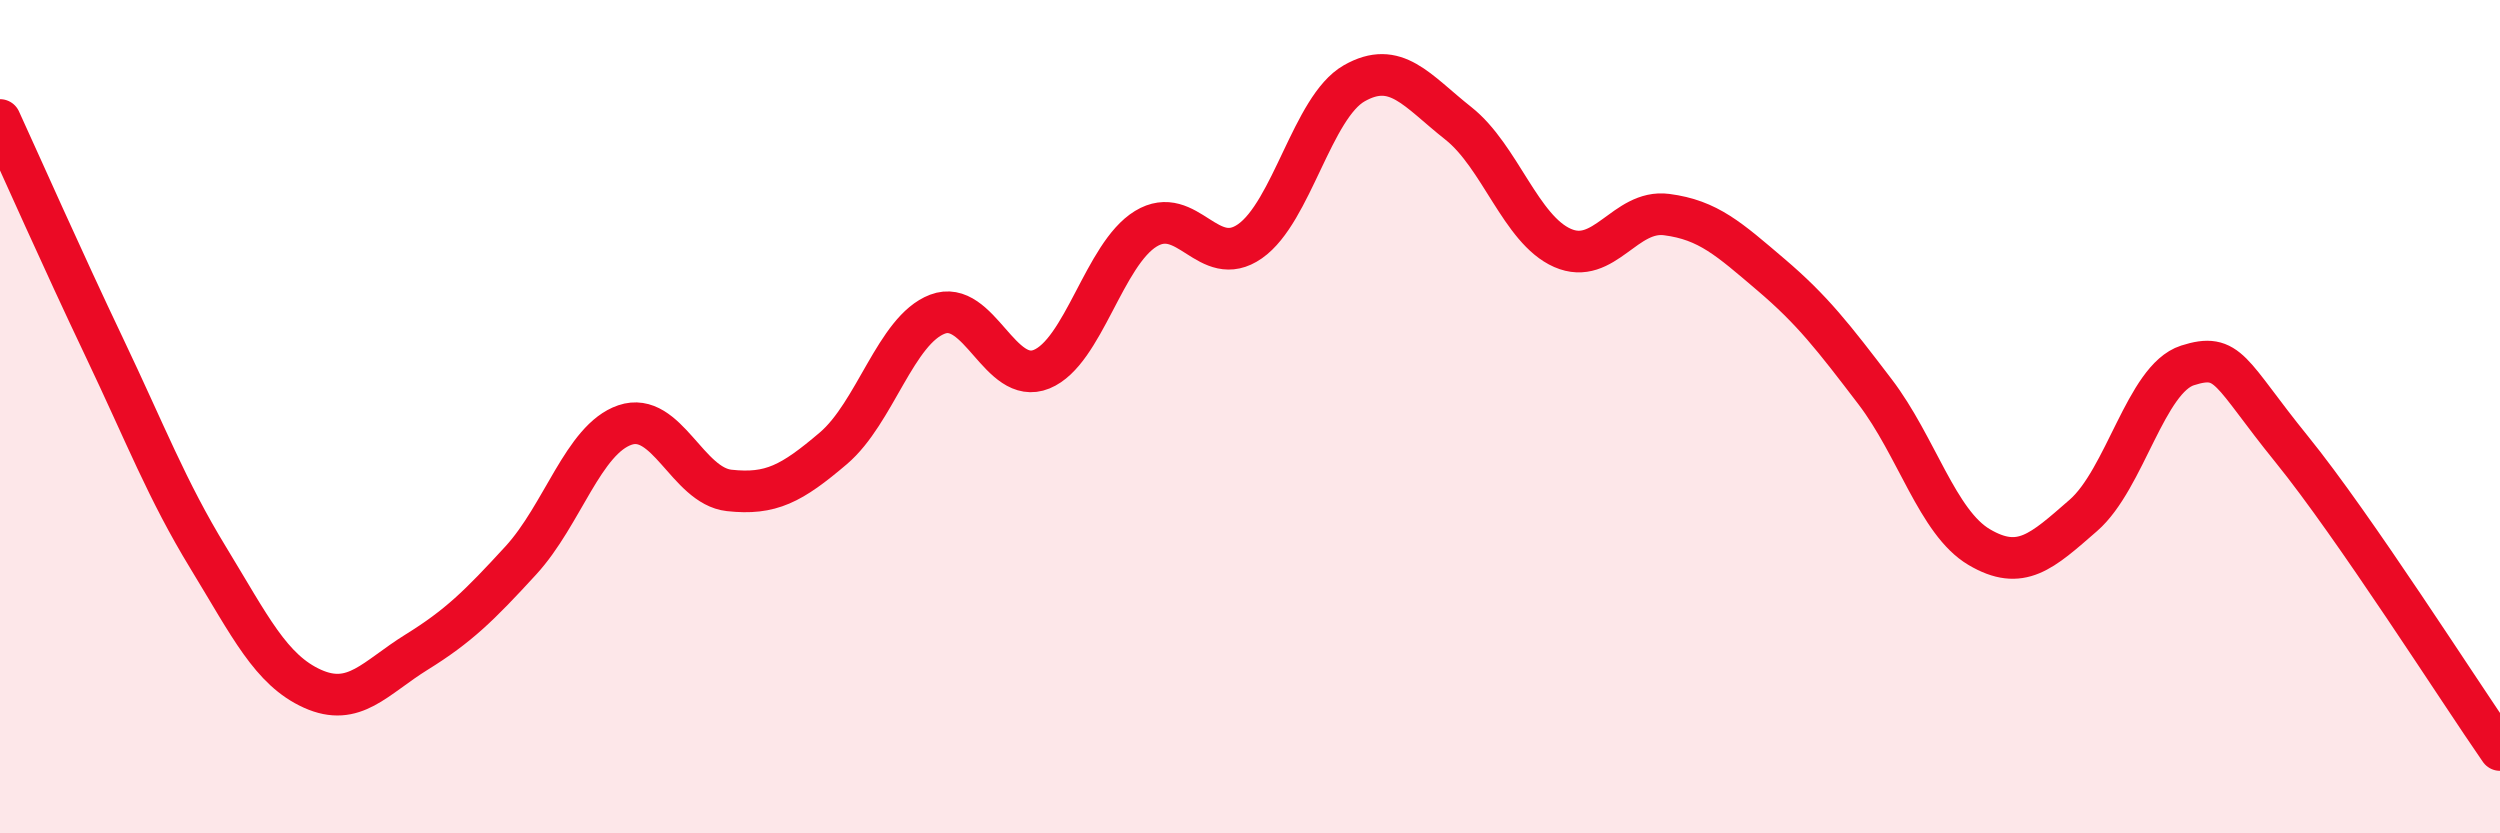 
    <svg width="60" height="20" viewBox="0 0 60 20" xmlns="http://www.w3.org/2000/svg">
      <path
        d="M 0,2.88 C 0.5,3.97 1.5,6.23 2.5,8.33 C 3.5,10.43 4,11.75 5,13.39 C 6,15.03 6.5,16.08 7.5,16.53 C 8.5,16.98 9,16.27 10,15.65 C 11,15.03 11.5,14.54 12.5,13.45 C 13.5,12.36 14,10.54 15,10.2 C 16,9.86 16.5,11.66 17.5,11.77 C 18.5,11.88 19,11.61 20,10.76 C 21,9.91 21.5,7.92 22.5,7.54 C 23.5,7.16 24,9.27 25,8.86 C 26,8.45 26.5,6.1 27.5,5.49 C 28.5,4.88 29,6.49 30,5.79 C 31,5.09 31.5,2.57 32.5,2 C 33.5,1.43 34,2.17 35,2.96 C 36,3.75 36.5,5.51 37.5,5.95 C 38.5,6.39 39,5.02 40,5.15 C 41,5.28 41.5,5.74 42.5,6.59 C 43.5,7.44 44,8.09 45,9.4 C 46,10.71 46.5,12.54 47.5,13.13 C 48.5,13.72 49,13.24 50,12.37 C 51,11.5 51.5,9.09 52.5,8.77 C 53.5,8.45 53.5,8.93 55,10.78 C 56.5,12.63 59,16.56 60,18L60 20L0 20Z"
        fill="#EB0A25"
        opacity="0.1"
        stroke-linecap="round"
        stroke-linejoin="round"
      />
      <path
        d="M 0,2.88 C 0.5,3.97 1.5,6.23 2.5,8.33 C 3.5,10.43 4,11.75 5,13.39 C 6,15.03 6.5,16.08 7.5,16.53 C 8.5,16.98 9,16.27 10,15.65 C 11,15.03 11.5,14.54 12.5,13.45 C 13.5,12.36 14,10.54 15,10.2 C 16,9.86 16.5,11.66 17.5,11.77 C 18.5,11.88 19,11.61 20,10.76 C 21,9.91 21.5,7.92 22.5,7.54 C 23.5,7.16 24,9.27 25,8.86 C 26,8.45 26.5,6.1 27.5,5.49 C 28.5,4.88 29,6.49 30,5.79 C 31,5.09 31.5,2.57 32.5,2 C 33.5,1.43 34,2.17 35,2.96 C 36,3.75 36.5,5.51 37.5,5.95 C 38.5,6.39 39,5.02 40,5.15 C 41,5.28 41.5,5.74 42.5,6.59 C 43.5,7.44 44,8.09 45,9.4 C 46,10.71 46.5,12.54 47.5,13.13 C 48.5,13.72 49,13.24 50,12.37 C 51,11.5 51.5,9.09 52.5,8.77 C 53.5,8.45 53.5,8.93 55,10.78 C 56.5,12.63 59,16.56 60,18"
        stroke="#EB0A25"
        stroke-width="1"
        fill="none"
        stroke-linecap="round"
        stroke-linejoin="round"
      />
    </svg>
  